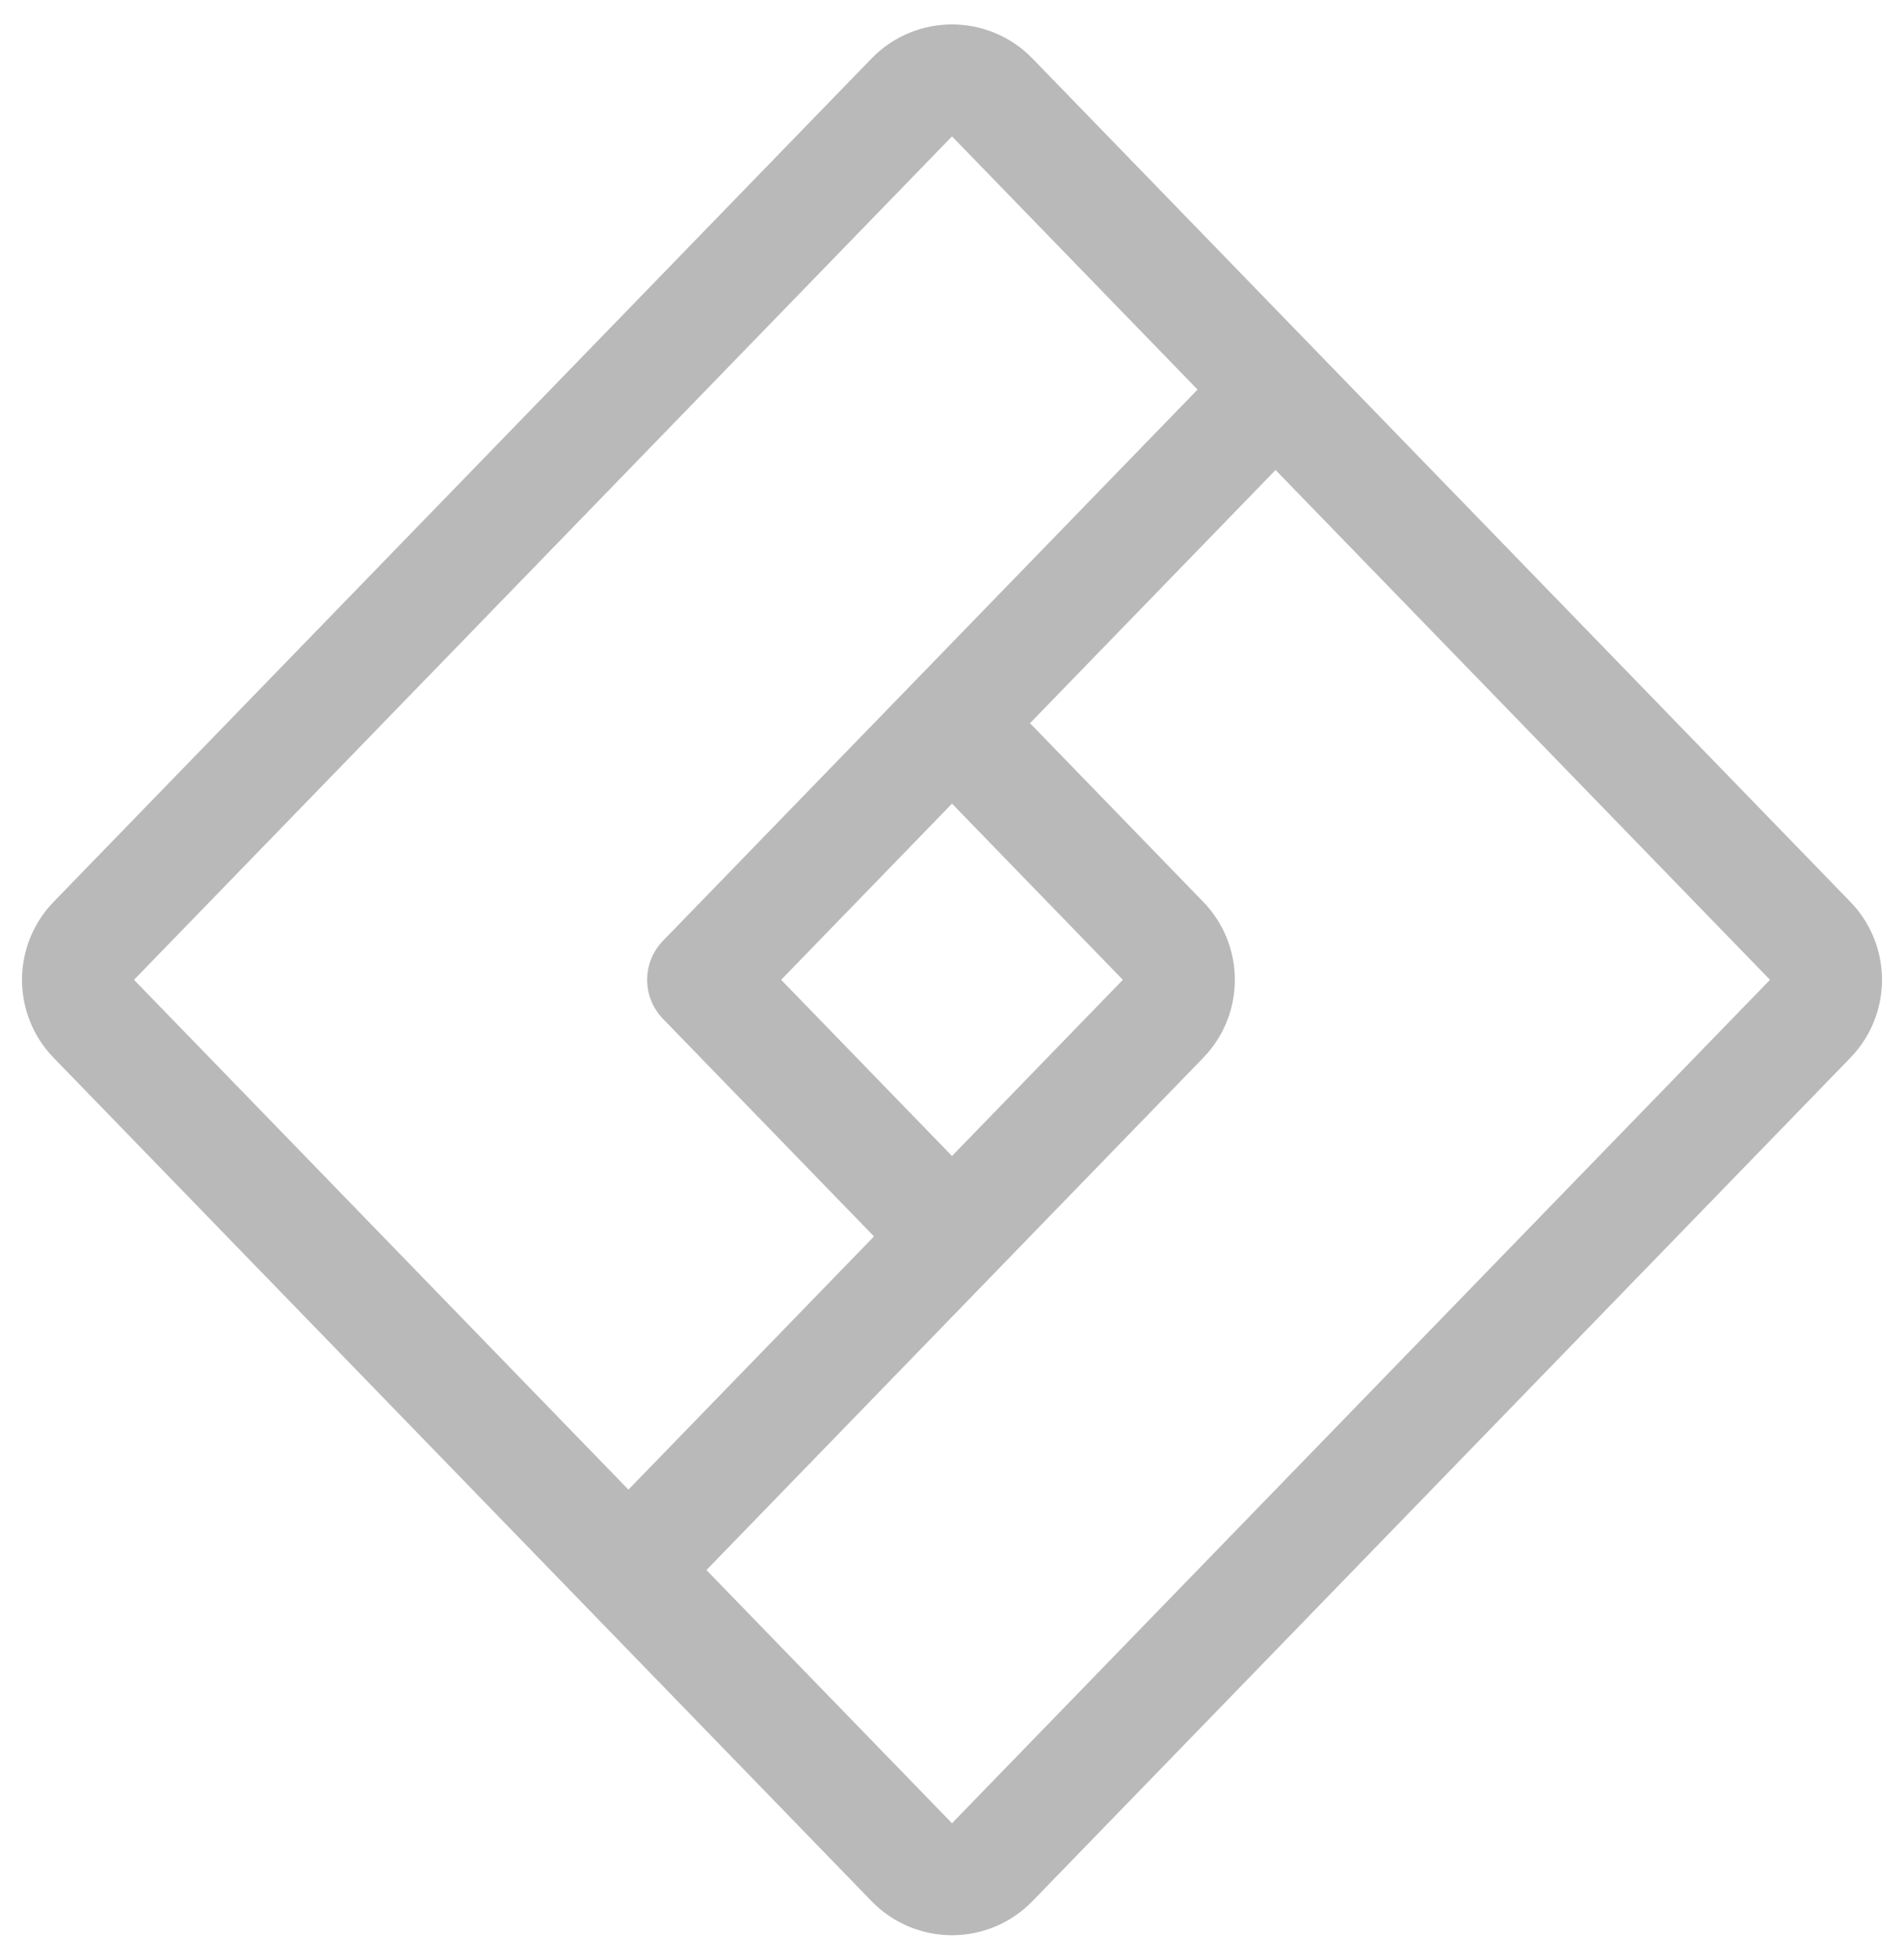 <svg width="34" height="35" viewBox="0 0 34 35" fill="none" xmlns="http://www.w3.org/2000/svg">
<path d="M12.556 17.5L16.282 13.657C16.675 13.252 17.325 13.252 17.718 13.657L20.769 16.804C21.145 17.192 21.145 17.808 20.769 18.196L17 22.083M12.556 17.5L17 22.083M12.556 17.5L22.778 6.958M17 22.083L11.222 28.042M22.778 6.958L17.718 1.74C17.325 1.335 16.675 1.335 16.282 1.74L1.675 16.804C1.299 17.192 1.299 17.808 1.675 18.196L11.222 28.042M22.778 6.958L32.325 16.804C32.701 17.192 32.701 17.808 32.325 18.196L17.718 33.26C17.325 33.665 16.675 33.665 16.282 33.26L11.222 28.042" stroke="#B9B9B9" stroke-width="2" stroke-linecap="round" stroke-linejoin="round"/>
</svg>

